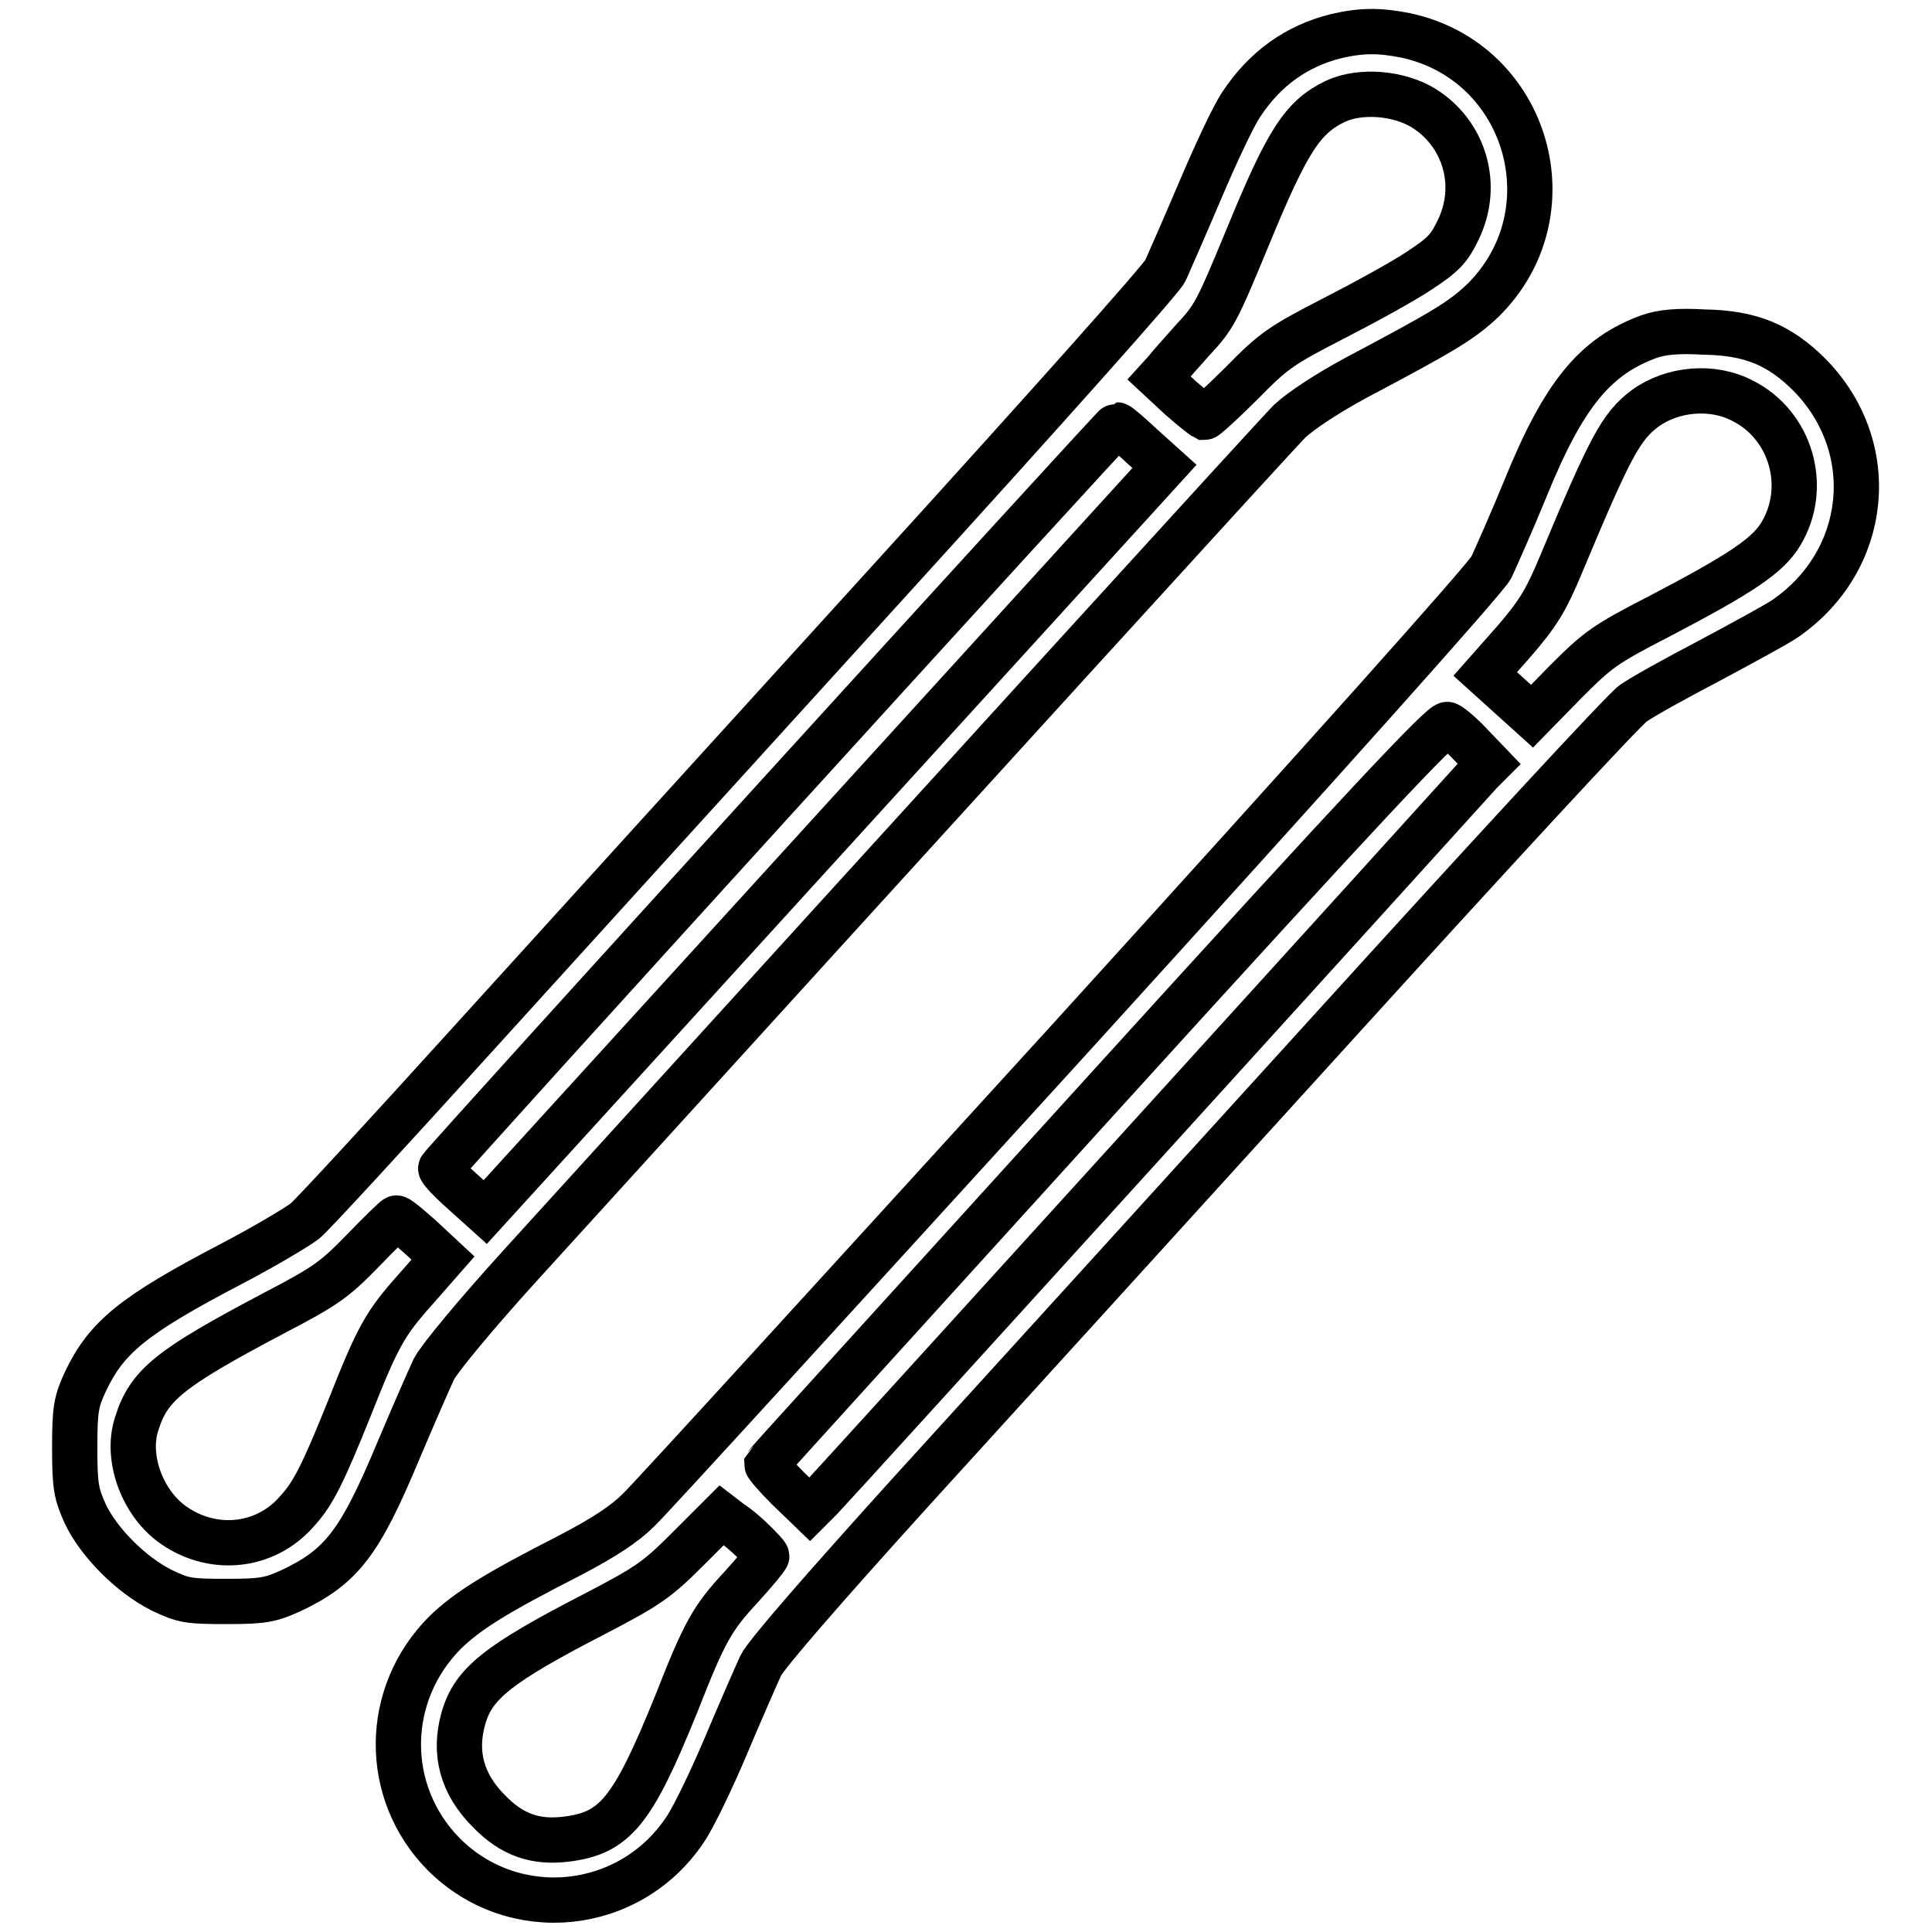 <?xml version="1.0" encoding="utf-8"?>
<!-- Svg Vector Icons : http://www.onlinewebfonts.com/icon -->
<!DOCTYPE svg PUBLIC "-//W3C//DTD SVG 1.1//EN" "http://www.w3.org/Graphics/SVG/1.1/DTD/svg11.dtd">
<svg version="1.1" xmlns="http://www.w3.org/2000/svg" xmlns:xlink="http://www.w3.org/1999/xlink" x="0px" y="0px" viewBox="0 0 256 256" enable-background="new 0 0 256 256" xml:space="preserve">
<g><g><g><path stroke-width="6" fill-opacity="0" stroke="#000000"  d="M177,4.8c-5.2,1.3-9.4,4.3-12.5,9c-1.1,1.6-3.5,6.8-5.5,11.5c-2,4.7-4.1,9.5-4.6,10.6c-0.6,1.2-16.7,19.2-35.7,40.1c-19,20.9-44,48.4-55.6,61.2c-11.6,12.8-21.8,23.9-22.7,24.6c-0.9,0.7-5.2,3.3-9.8,5.7c-13,6.8-16.5,9.7-19.3,15.6c-1.2,2.6-1.4,3.6-1.4,8.7c0,5.2,0.2,6.1,1.4,8.8c1.8,3.8,6.1,8.1,10.1,10.1c2.9,1.4,3.6,1.5,8.6,1.5c4.9,0,5.8-0.2,8.5-1.4c6.8-3.2,9.2-6.4,14.3-18.6c1.9-4.5,4-9.3,4.7-10.8c0.8-1.5,5.6-7.3,11.6-13.9c60-66,99.9-109.8,101.8-111.7c1.5-1.4,5-3.7,8.7-5.7c11.9-6.3,14-7.6,16.8-10.2c11.9-11.6,6.1-31.7-10.1-35.2C182.8,4,180.4,4,177,4.8z M188.6,14.3c5.5,3.4,7.5,10.3,4.6,16.2c-1.2,2.5-2,3.3-5.2,5.4c-2.1,1.4-7.2,4.2-11.3,6.3c-6.8,3.5-7.9,4.2-12.1,8.5c-2.5,2.5-4.8,4.6-5,4.6c-0.2-0.1-1.6-1.2-3.2-2.6l-2.8-2.6l1-1.1c0.5-0.7,2.1-2.4,3.4-3.9c2.9-3.1,3.2-3.7,7.3-13.6c5.3-12.9,7.3-16,11.7-18.1C180.3,11.9,185.3,12.3,188.6,14.3z M151.3,59.1l3,2.7l-45,49.4l-45,49.4l-3-2.7c-1.7-1.5-3-2.9-2.9-3.1c0.2-0.6,89.3-98.5,89.6-98.5C148.2,56.3,149.7,57.6,151.3,59.1z M55.8,164l2.9,2.7l-3.6,4.1c-4.1,4.6-5,6.2-8.8,15.8c-3.5,8.7-4.8,11.3-6.9,13.6c-4.3,5-11.5,5.6-16.8,1.6c-3.9-3-5.9-8.8-4.5-13.1c1.6-5.2,4.4-7.4,18-14.6c7.1-3.7,8.2-4.5,12-8.4c2.3-2.4,4.3-4.3,4.4-4.3C52.7,161.3,54.1,162.5,55.8,164z"/><path stroke-width="6" fill-opacity="0" stroke="#000000"  d="M218.5,44.6c-7.1,2.6-11.3,7.6-16.4,20.2c-1.8,4.4-3.9,9.1-4.5,10.4c-0.8,1.5-21.9,25.1-55.8,62.4c-30,32.9-55.7,61.1-57.2,62.5c-1.8,1.8-4.5,3.6-9.1,6c-10,5.1-13.6,7.4-16.5,10.2c-8.2,8.2-8.3,21.2-0.2,29.4c9.3,9.3,24.7,7.7,32-3.3c1.1-1.6,3.5-6.6,5.4-11.1c1.9-4.5,4-9.3,4.6-10.6c0.8-1.6,8.4-10.3,19.7-22.8c10.1-11.1,35.4-38.9,56.1-61.7c20.7-22.8,38.6-42.2,39.8-43c1.1-0.8,5.6-3.3,10-5.6c4.3-2.3,8.9-4.8,10.1-5.6c11.2-7.7,12.7-22.7,3.3-32.3c-4-4-7.8-5.6-14-5.7C222.4,43.8,220.2,44,218.5,44.6z M230.9,53.1c6.4,3.2,8.8,11.4,5.1,17.6c-1.7,2.9-5.3,5.3-16.2,11c-7.2,3.7-8.1,4.4-12.3,8.6l-4.5,4.6l-3.1-2.8l-3.1-2.8l3.8-4.3c3.1-3.6,4.2-5.3,6.2-10.1c6.6-15.8,8-18.4,11.2-20.8C221.6,51.5,226.9,51,230.9,53.1z M195,98.8l2.3,2.4l-1.1,1.1c-4.3,4.8-86.2,95-87.4,96.2l-1.5,1.5l-2.9-2.8c-1.6-1.6-2.8-3-2.8-3.2c0.1-0.2,20.3-22.4,44.8-49.4c34.6-38.1,44.8-48.9,45.4-48.6C192.3,96.2,193.8,97.5,195,98.8z M99.9,204.3c0.9,0.9,1.7,1.7,1.7,1.9c0,0.2-1.5,2-3.4,4.1c-3.8,4.1-4.8,5.8-8.6,15.5c-5.8,14.3-8.1,17.1-14.6,17.9c-4.1,0.5-7.2-0.6-10.2-3.7c-3.6-3.6-4.7-7.7-3.4-12.3s4.5-7.2,17.5-13.9c7.1-3.7,8.2-4.5,12.3-8.6l4.4-4.4l1.3,1C97.6,202.2,99,203.4,99.9,204.3z"/></g></g></g>
</svg>